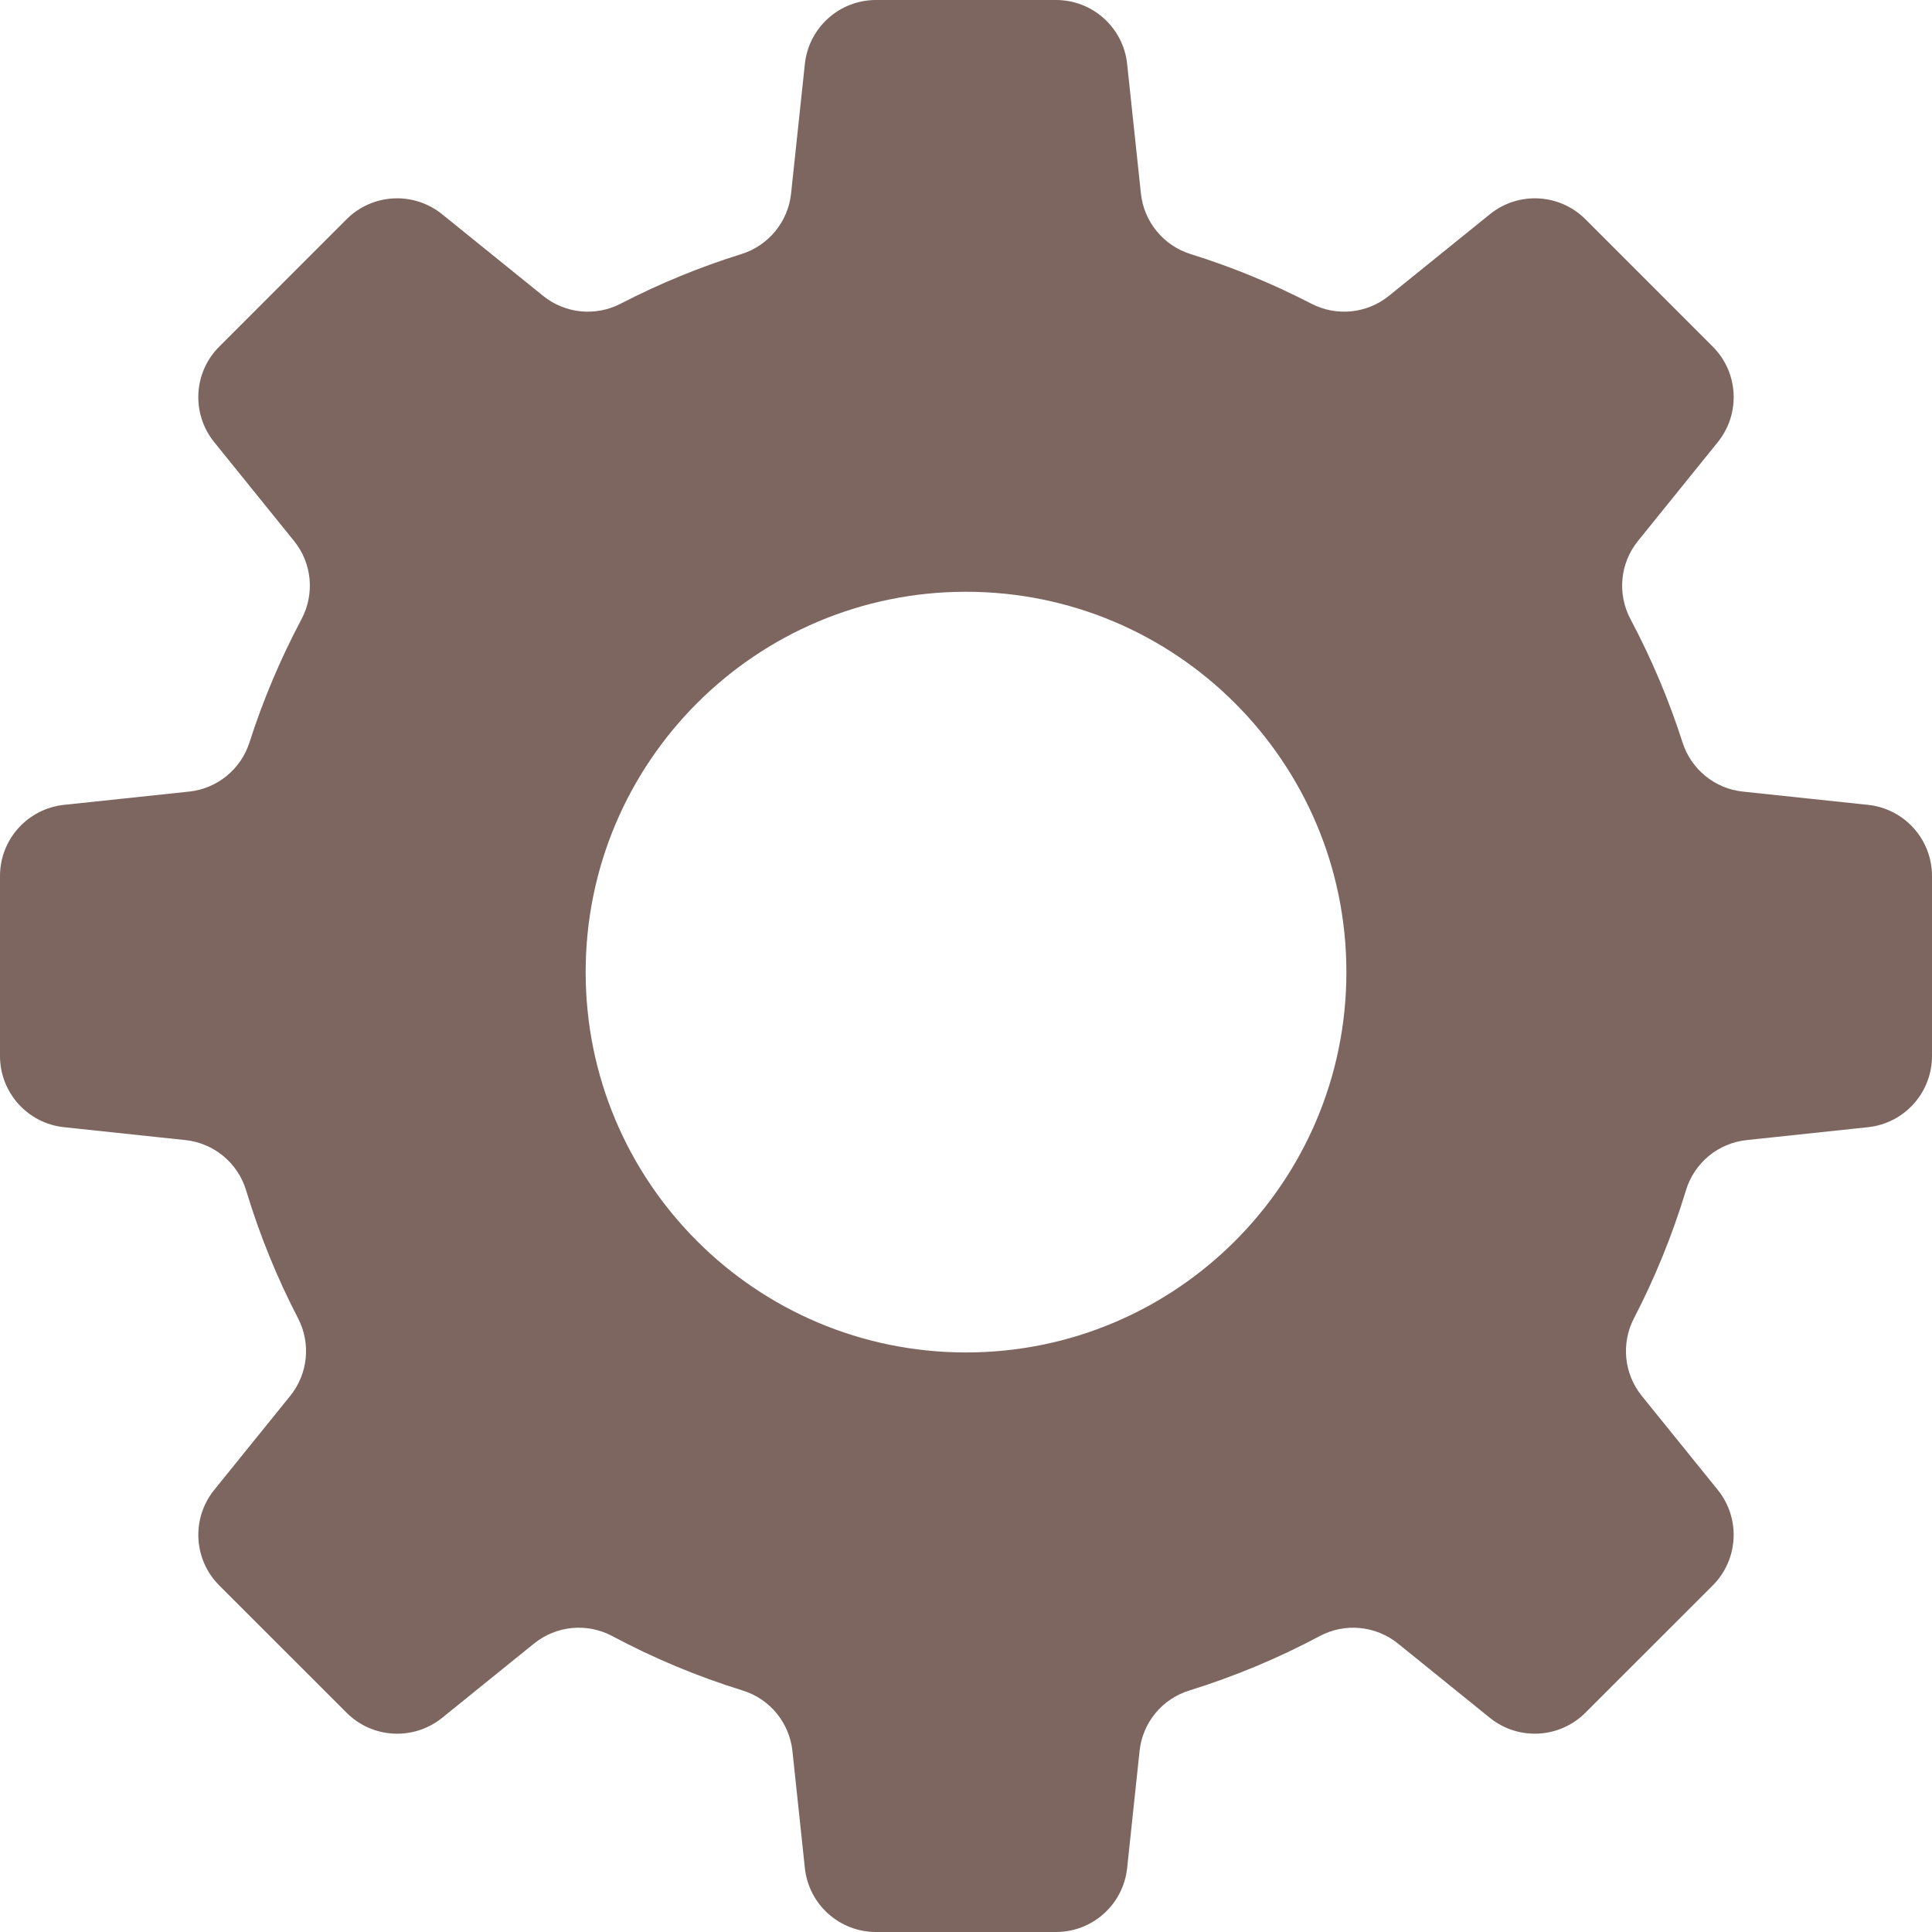 <?xml version="1.0" encoding="UTF-8"?> <svg xmlns="http://www.w3.org/2000/svg" width="37" height="37" viewBox="0 0 37 37" fill="none"><path d="M35.775 15.414L33.378 15.16C32.84 15.103 32.388 14.734 32.223 14.22C31.96 13.399 31.625 12.61 31.227 11.86C30.969 11.376 31.024 10.786 31.369 10.36L32.898 8.467C33.338 7.922 33.296 7.133 32.801 6.638L30.363 4.199C29.867 3.704 29.078 3.662 28.533 4.103L26.599 5.666C26.177 6.007 25.594 6.065 25.112 5.815C24.376 5.435 23.605 5.116 22.802 4.866C22.281 4.703 21.908 4.248 21.85 3.707L21.586 1.225C21.512 0.528 20.924 0 20.224 0H16.776C16.076 0 15.488 0.528 15.414 1.225L15.15 3.707C15.092 4.248 14.719 4.703 14.198 4.866C13.395 5.116 12.624 5.435 11.888 5.815C11.406 6.065 10.823 6.007 10.401 5.666L8.467 4.103C7.922 3.662 7.133 3.704 6.637 4.199L4.199 6.638C3.703 7.133 3.662 7.922 4.102 8.467L5.631 10.36C5.976 10.786 6.031 11.376 5.773 11.86C5.375 12.61 5.04 13.399 4.777 14.22C4.612 14.734 4.159 15.103 3.622 15.16L1.225 15.414C0.528 15.489 0 16.076 0 16.776V20.224C0 20.924 0.528 21.513 1.225 21.587L3.55 21.834C4.096 21.891 4.554 22.27 4.713 22.796C4.971 23.649 5.304 24.469 5.708 25.247C5.958 25.729 5.898 26.311 5.558 26.733L4.103 28.533C3.662 29.078 3.704 29.867 4.199 30.363L6.638 32.801C7.133 33.297 7.923 33.338 8.468 32.898L10.227 31.476C10.654 31.132 11.243 31.075 11.726 31.333C12.518 31.756 13.354 32.106 14.226 32.376C14.745 32.537 15.118 32.993 15.176 33.534L15.414 35.775C15.488 36.472 16.076 37 16.776 37H20.224C20.924 37 21.512 36.472 21.586 35.775L21.824 33.534C21.881 32.993 22.254 32.537 22.774 32.376C23.646 32.105 24.482 31.755 25.274 31.333C25.757 31.075 26.346 31.132 26.773 31.476L28.532 32.898C29.077 33.338 29.866 33.296 30.362 32.801L32.801 30.363C33.296 29.867 33.337 29.078 32.897 28.533L31.442 26.733C31.102 26.311 31.042 25.729 31.292 25.247C31.696 24.469 32.029 23.649 32.288 22.796C32.447 22.27 32.904 21.892 33.45 21.834L35.775 21.587C36.472 21.513 37 20.924 37 20.224V16.776C37 16.076 36.472 15.488 35.775 15.414ZM18.5 25.901C14.477 25.901 11.216 22.64 11.216 18.617C11.216 14.594 14.477 11.333 18.5 11.333C22.523 11.333 25.785 14.594 25.785 18.617C25.785 22.64 22.523 25.901 18.5 25.901Z" fill="#7D665F"></path></svg> 